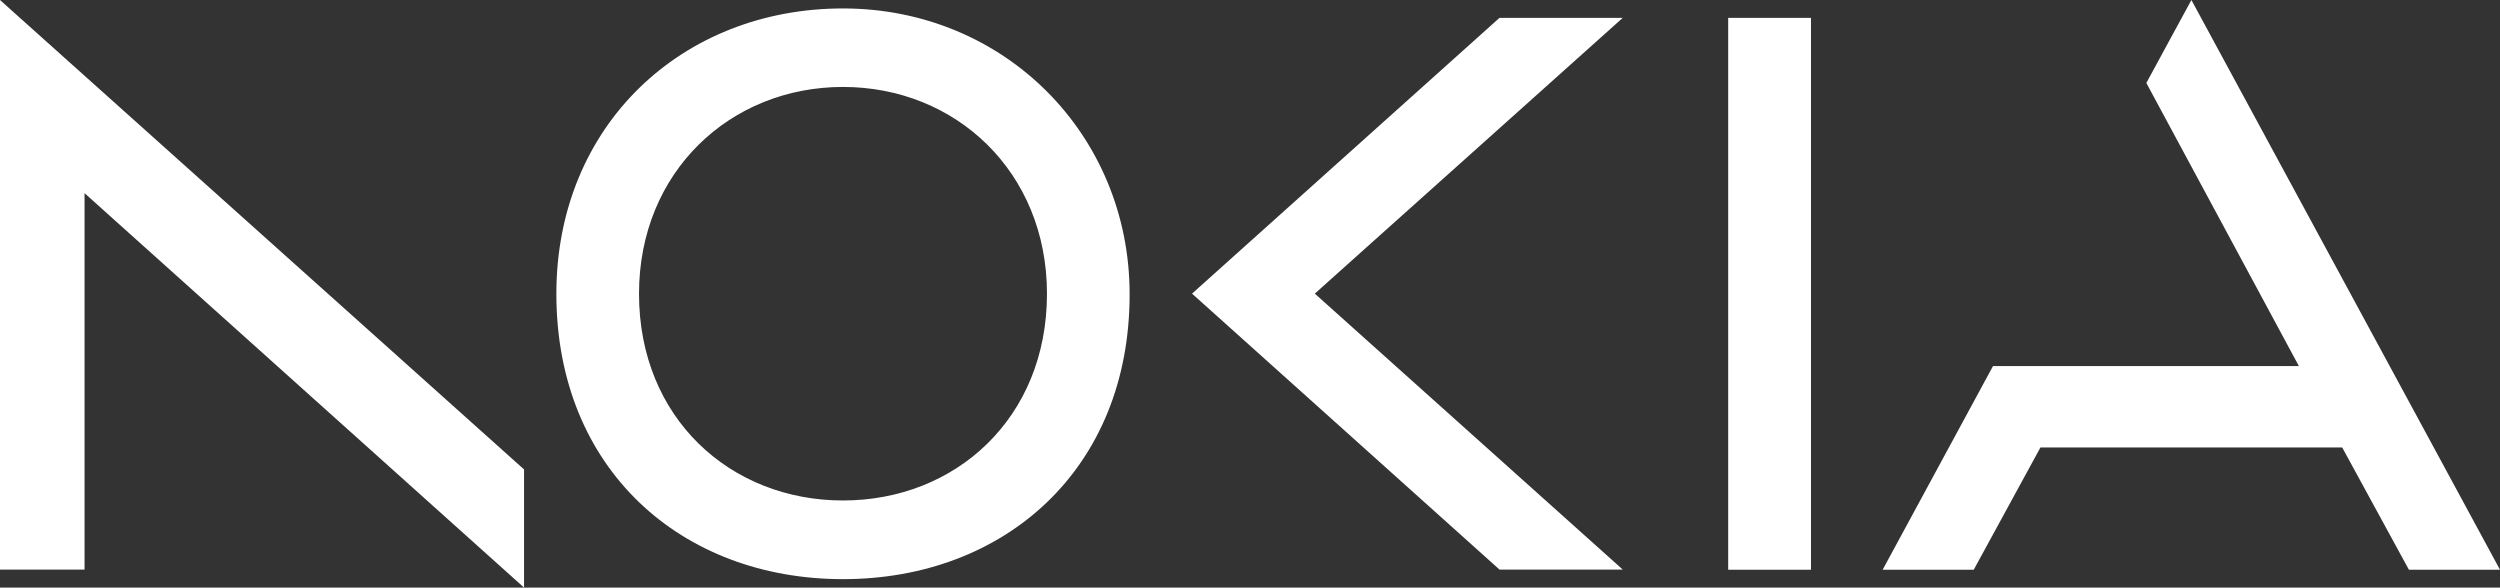 <svg version="1.2" xmlns="http://www.w3.org/2000/svg" viewBox="0 0 1570 369" width="1570" height="369">
	<rect x="0" y="0" width="1570" height="369" fill="#333333" stroke="none"/>
	<title>logo (47)-svg</title>
	<style>
		.s0 { fill: #ffffff } 
	</style>
	<path id="Layer" fill-rule="evenodd" class="s0" d="m1085.3 11.2h52v346.6h-52zm-375.9 173.3c0.2 110.2-78.6 179.2-180 179.2-101.4 0-180-69-180-179.2 0-105.5 78.6-179.2 180-179.2 101.4 0 179.9 79.2 180 179.2zm-180-129.9c-70.7 0-128.1 53.2-128.1 129.9 0 78.1 57.4 129.8 128.1 129.8 70.7 0 128.1-51.7 128.1-129.8 0-76.7-57.4-129.9-128.1-129.9zm-200.3 240.2v74.2l-276-247.7v236.4h-53.1v-357.7zm612.6-283.6h77.4l-193.4 173.2 193.4 173.3h-77.4l-193.1-173.3zm628.3 346.6h-57.2l-41.9-76.8h-189.5l-41.9 76.8h-57.2l69.3-127.9h192.1l-95.8-177.8 28.3-52.1z"/>
</svg>